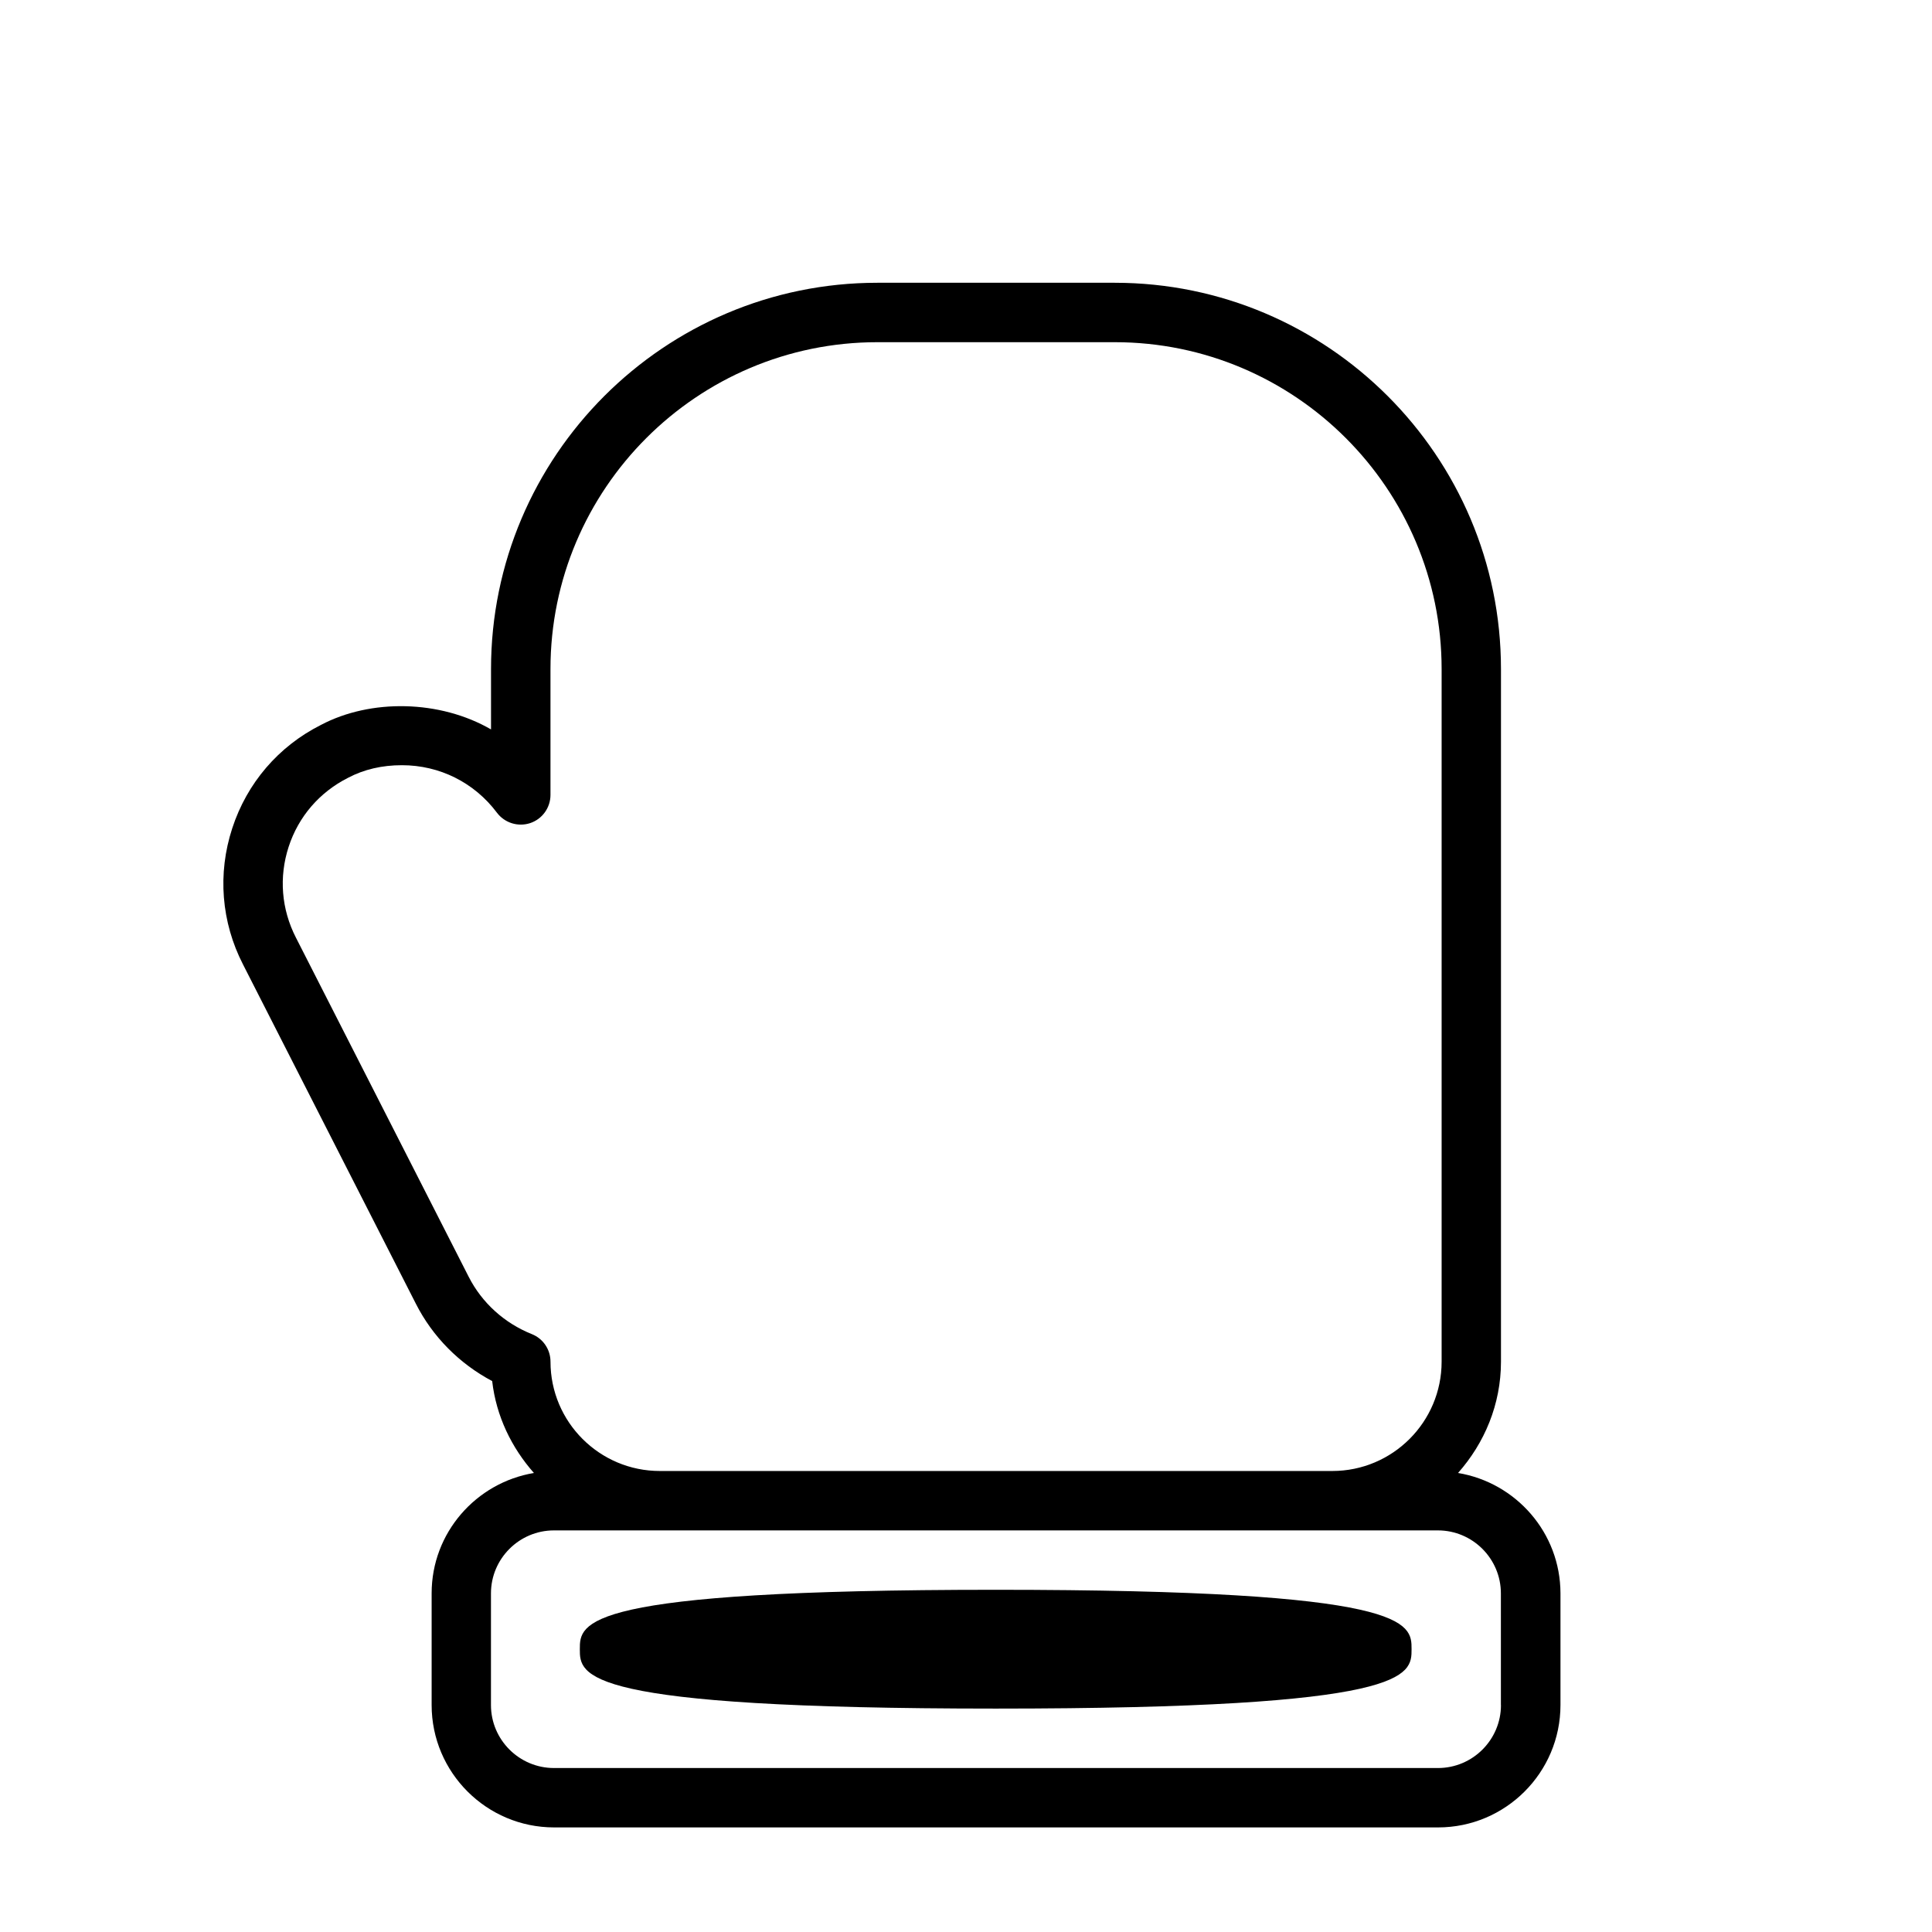 <?xml version="1.0" encoding="UTF-8"?>
<!-- Uploaded to: SVG Repo, www.svgrepo.com, Generator: SVG Repo Mixer Tools -->
<svg fill="#000000" width="800px" height="800px" version="1.1" viewBox="144 144 512 512" xmlns="http://www.w3.org/2000/svg">
 <g>
  <path d="m530.39 534.36c6.992-7.887 11.383-18.152 11.383-29.504v-183.55c0-56.441-45.926-102.37-102.37-102.37h-62.898c-56.457 0-102.38 45.926-102.38 102.37v15.996c-13.57-7.84-31.898-8.156-45.09-1.18-11.242 5.668-19.586 15.398-23.488 27.379-3.938 12.043-2.914 24.875 2.867 36.117l45.801 89.898c4.441 8.754 11.523 15.871 20.215 20.484 1.07 9.32 5.148 17.664 11.066 24.355-15.336 2.566-27.109 15.84-27.109 31.898v29.598c0 17.887 14.562 32.434 32.449 32.434h234.27c17.887 0 32.434-14.547 32.434-32.434v-29.598c-0.02-16.062-11.797-29.348-27.148-31.898zm-262.17-51.973-45.801-89.914c-3.856-7.512-4.535-16.059-1.922-24.074 2.598-7.981 8.156-14.438 15.742-18.277 4.203-2.219 8.988-3.336 14.266-3.336 10.012 0 19.191 4.598 25.191 12.594 2.047 2.707 5.574 3.809 8.801 2.754 3.211-1.07 5.383-4.078 5.383-7.477v-33.348c0-47.766 38.871-86.625 86.641-86.625h62.898c47.766 0 86.625 38.855 86.625 86.625v183.55c0 15.98-12.988 28.969-28.969 28.969h-178.22c-15.98 0-28.969-12.988-28.969-28.969 0-3.227-1.953-6.109-4.945-7.305-7.289-2.914-13.227-8.301-16.719-15.164zm273.55 113.47c0 9.195-7.496 16.688-16.688 16.688h-234.27c-9.211 0-16.703-7.496-16.703-16.688v-29.598c0-9.195 7.496-16.688 16.703-16.688h234.25c9.195 0 16.688 7.496 16.688 16.688l0.004 29.598z"/>
  <path d="m407.87 565.31c-110.21 0-110.21 8.738-110.21 15.742 0 7.008 0 15.742 110.21 15.742 110.21 0 110.21-8.738 110.21-15.742 0-7.004 0-15.742-110.21-15.742z"/>
 </g>
</svg>
